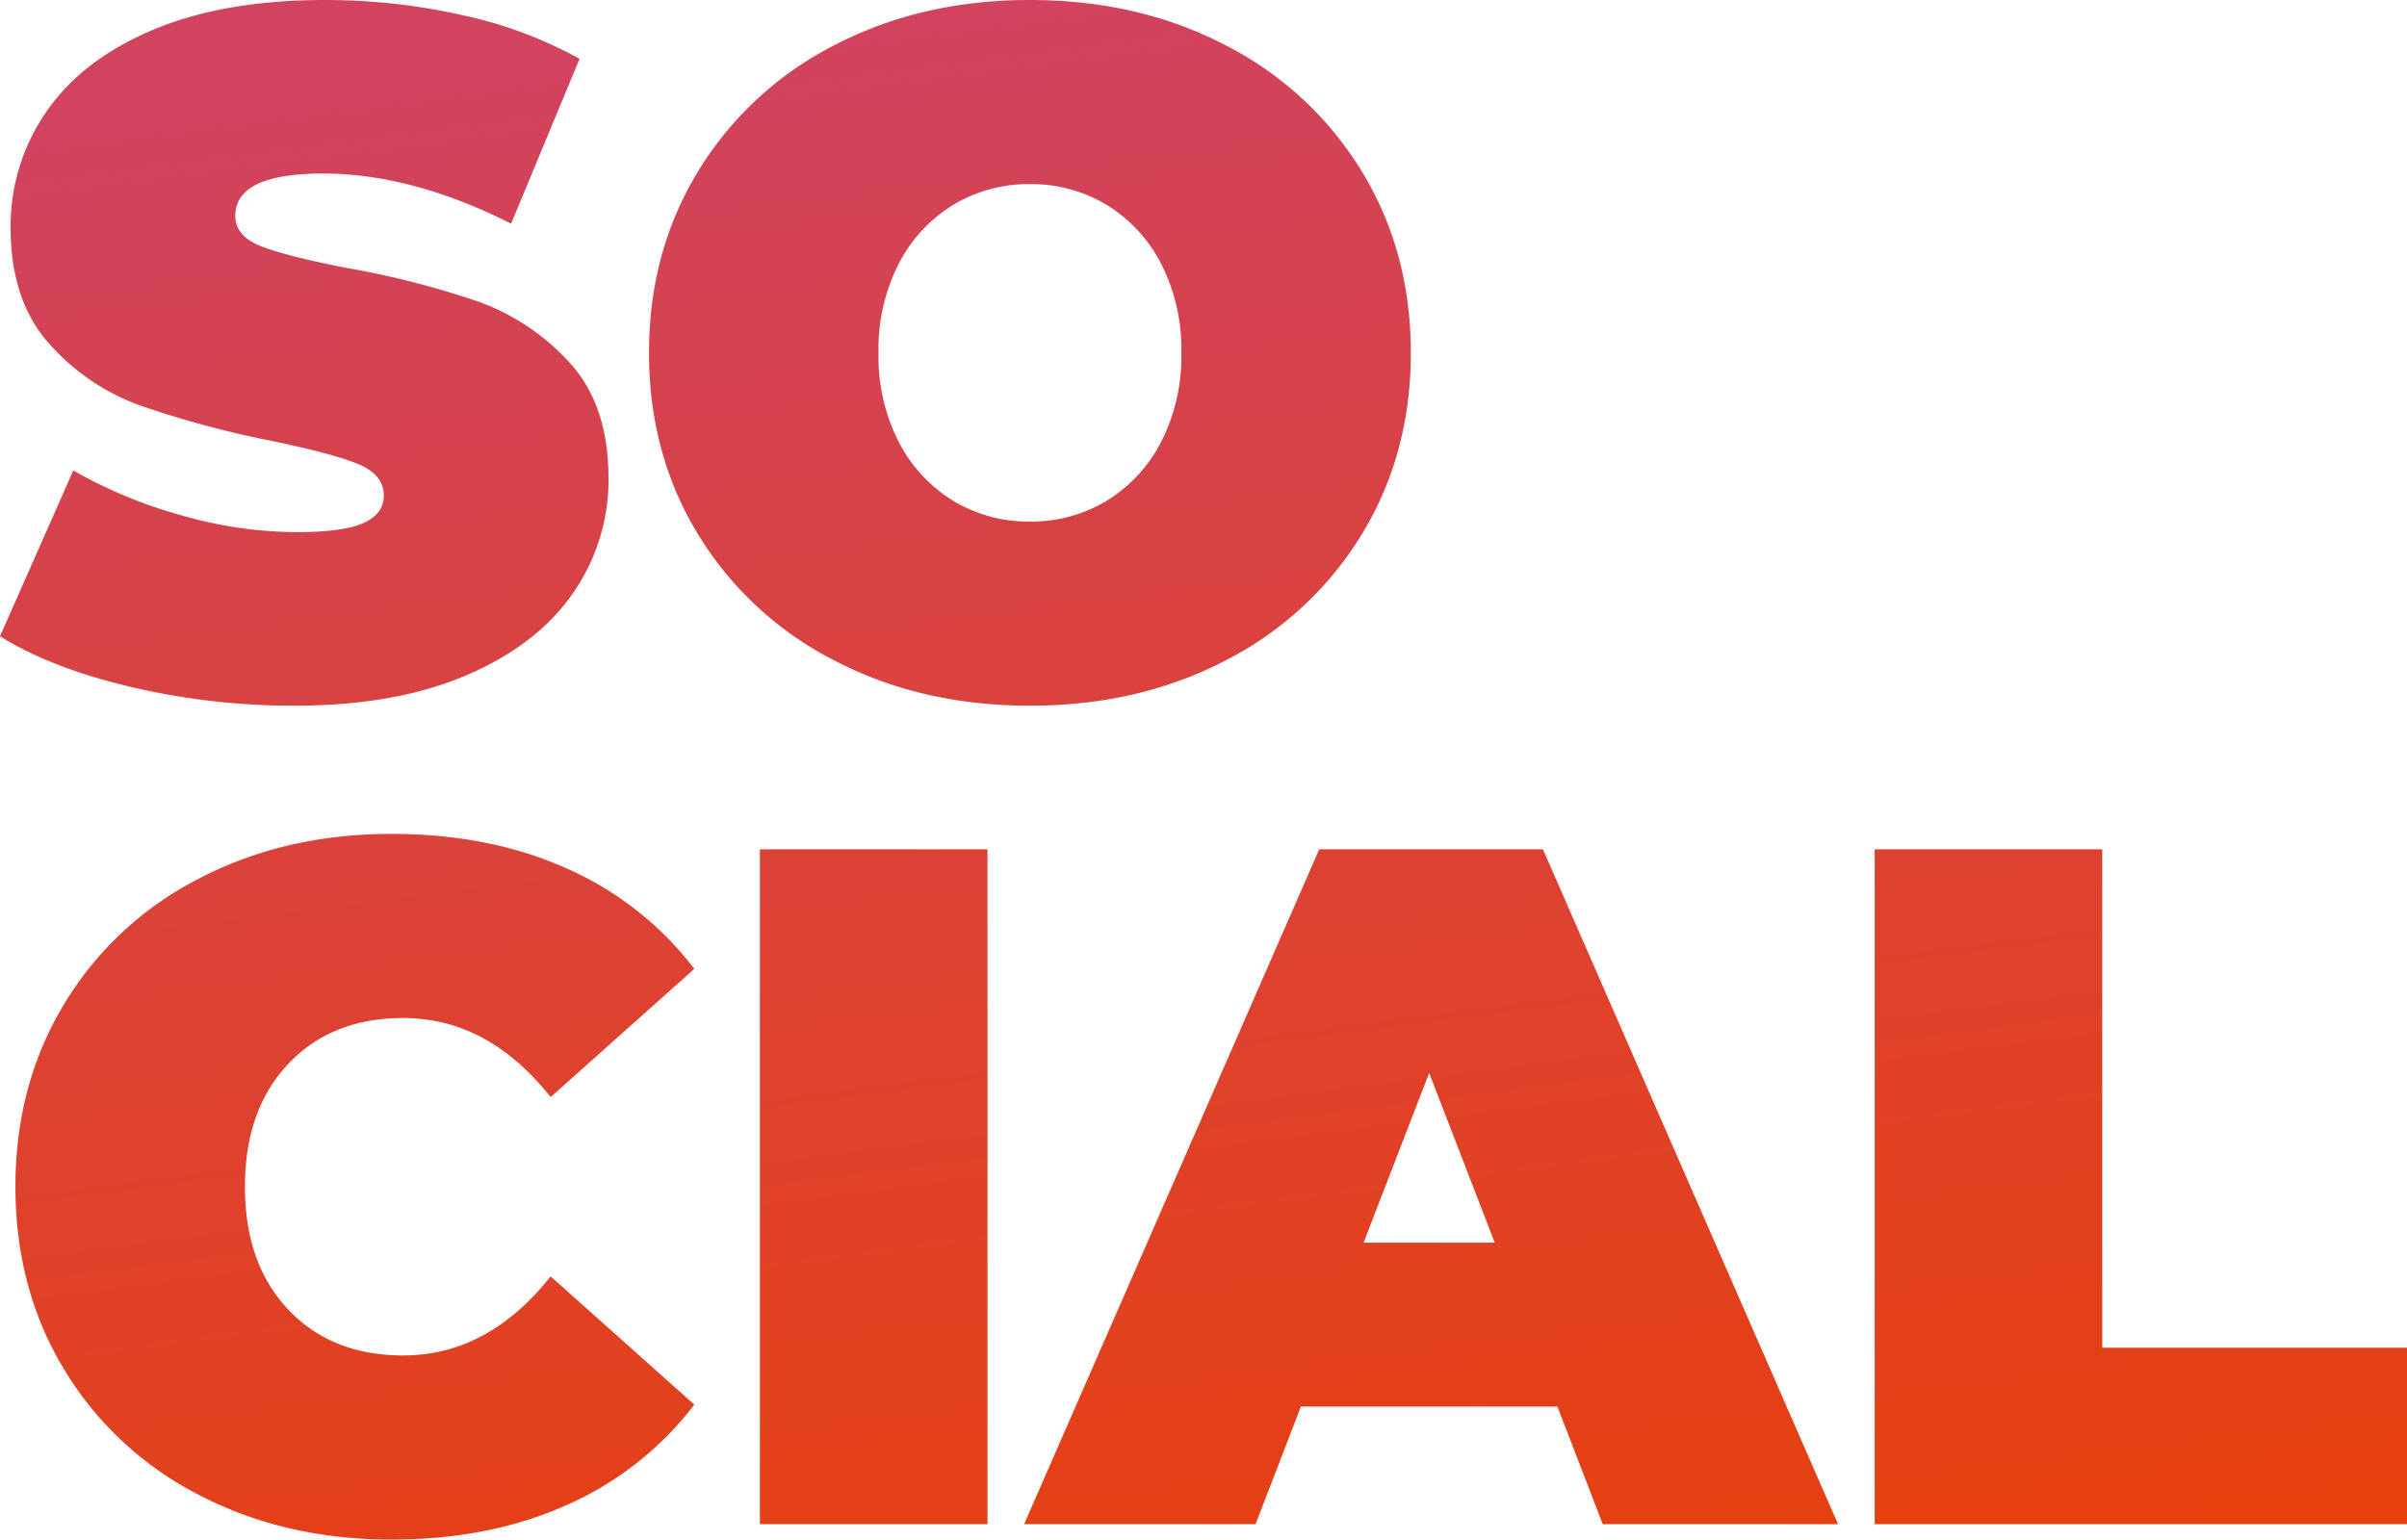 <svg xmlns="http://www.w3.org/2000/svg" xmlns:xlink="http://www.w3.org/1999/xlink" width="499.2" height="319.4" viewBox="0 0 499.2 319.4">
  <defs>
    <linearGradient id="linear-gradient" x1="0.472" x2="0.681" y2="1.028" gradientUnits="objectBoundingBox">
      <stop offset="0" stop-color="#d1435e"/>
      <stop offset="1" stop-color="#e6400f"/>
    </linearGradient>
  </defs>
  <path id="typo-color-social" d="M63.6,3.2A146.874,146.874,0,0,1,29.7-.7Q13.2-4.6,2.6-11.2L17.8-45.6a96.918,96.918,0,0,0,22.4,9.3A87.555,87.555,0,0,0,64-32.8q9.8,0,14-1.9t4.2-5.7q0-4.4-5.5-6.6T58.6-51.8a205.262,205.262,0,0,1-27-7.3A46.014,46.014,0,0,1,12.8-71.9q-8-8.9-8-24.1a41.517,41.517,0,0,1,7.4-24q7.4-10.8,22.1-17T70-143.2a129.616,129.616,0,0,1,28.3,3.1,88.651,88.651,0,0,1,24.5,9.1L108.6-96.8q-20.6-10.4-39-10.4-18.2,0-18.2,8.8,0,4.2,5.4,6.3t17.8,4.5a183.036,183.036,0,0,1,27,6.9A46.971,46.971,0,0,1,120.7-68q8.1,8.8,8.1,24a41.059,41.059,0,0,1-7.4,23.9Q114-9.4,99.3-3.1T63.6,3.2Zm152.6,0q-22.6,0-40.6-9.4a70.605,70.605,0,0,1-28.2-26.1Q137.2-49,137.2-70t10.2-37.7a70.605,70.605,0,0,1,28.2-26.1q18-9.4,40.6-9.4t40.6,9.4A70.606,70.606,0,0,1,285-107.7Q295.2-91,295.2-70T285-32.3A70.605,70.605,0,0,1,256.8-6.2Q238.8,3.2,216.2,3.2Zm0-38.2a30.09,30.09,0,0,0,15.9-4.3,30.789,30.789,0,0,0,11.3-12.2A38.851,38.851,0,0,0,247.6-70a38.851,38.851,0,0,0-4.2-18.5,30.789,30.789,0,0,0-11.3-12.2,30.091,30.091,0,0,0-15.9-4.3,30.091,30.091,0,0,0-15.9,4.3A30.789,30.789,0,0,0,189-88.5,38.851,38.851,0,0,0,184.8-70,38.851,38.851,0,0,0,189-51.5a30.789,30.789,0,0,0,11.3,12.2A30.091,30.091,0,0,0,216.2-35ZM83.8,176.2q-22.2,0-40-9.3a69.526,69.526,0,0,1-27.9-26Q5.8,124.2,5.8,103T15.9,65.1a69.526,69.526,0,0,1,27.9-26q17.8-9.3,40-9.3,20.4,0,36.4,7.2a67.562,67.562,0,0,1,26.4,20.8L116.8,84.4Q103.8,68,86.2,68q-14.8,0-23.8,9.5t-9,25.5q0,16,9,25.5T86.2,138q17.6,0,30.6-16.4l29.8,26.6A67.562,67.562,0,0,1,120.2,169Q104.2,176.2,83.8,176.2ZM160.2,33h47.2V173H160.2ZM325.6,148.6H272.4L263,173H215L276.2,33h46.4l61.2,140H335Zm-13-34L299,79.4l-13.6,35.2ZM391.4,33h47.2V136.4h63.2V173H391.4Z" transform="translate(-2.6 143.2)" fill="url(#linear-gradient)"/>
</svg>
